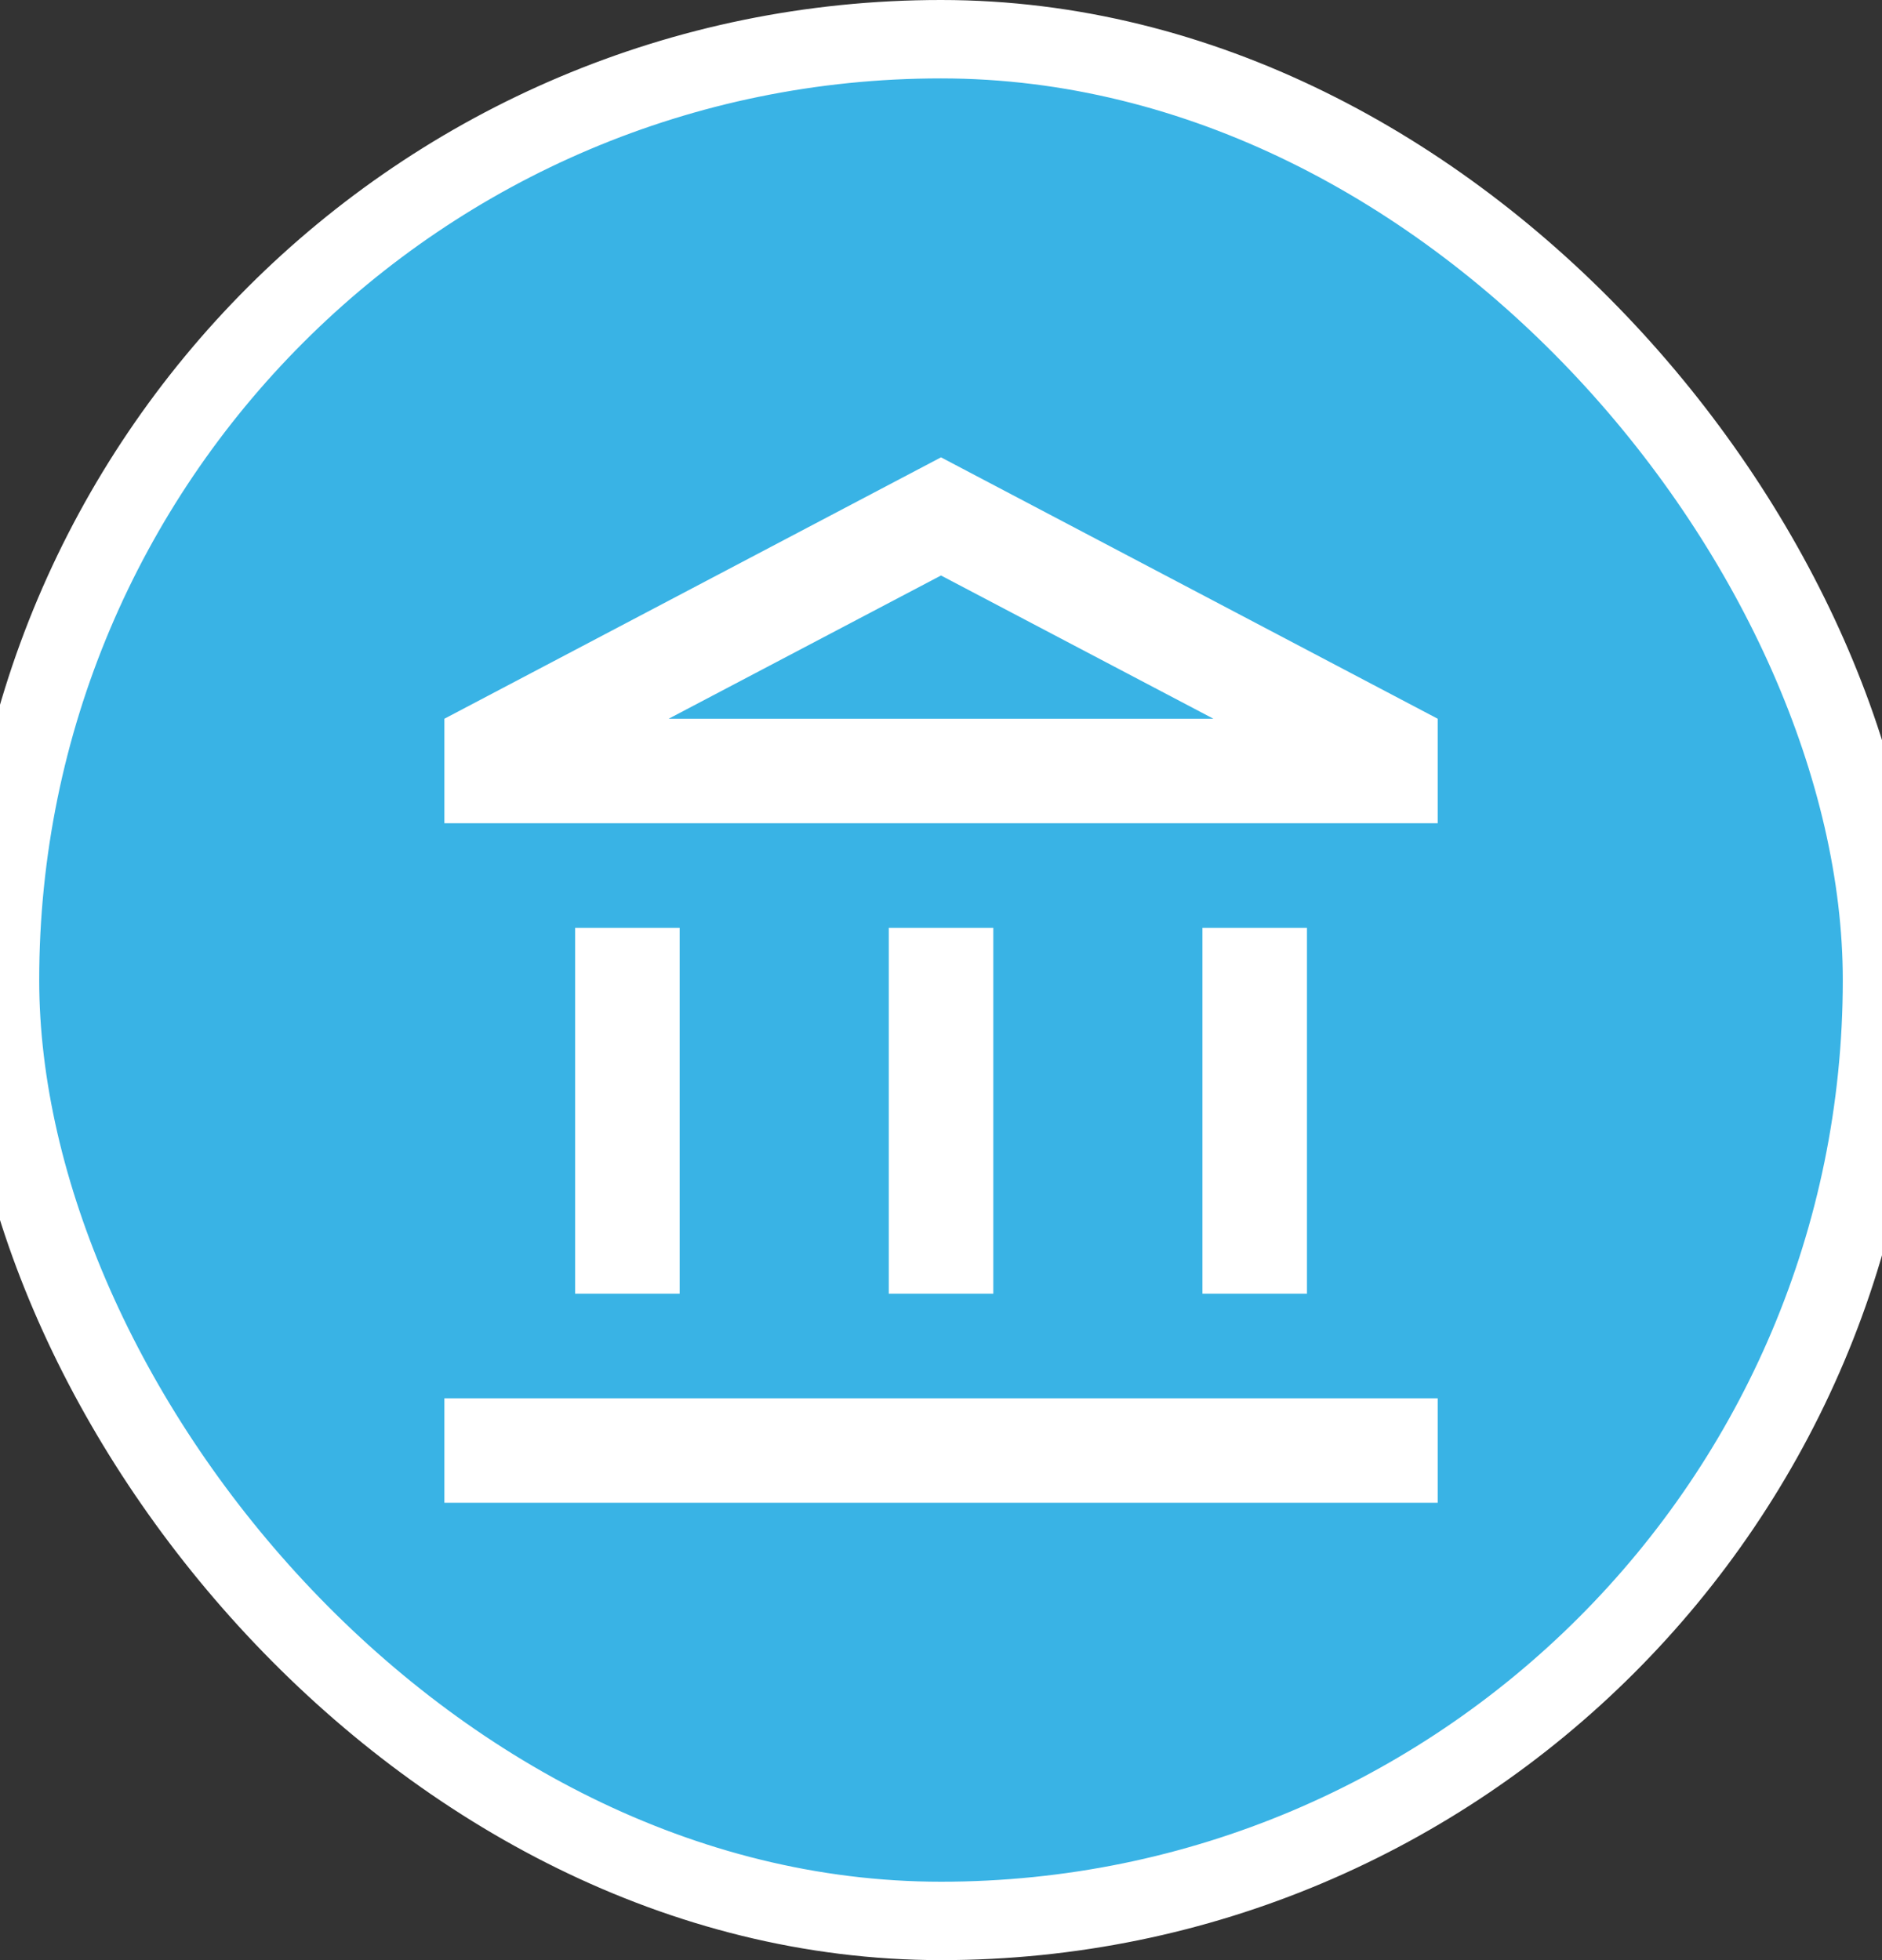 <?xml version="1.0" encoding="UTF-8"?>
<svg xmlns="http://www.w3.org/2000/svg" width="24" height="25" viewBox="0 0 24 25" fill="none">
  <rect x="0" y="0" width="24" height="25" fill="#333333" stroke="none"/>
  <rect y="0.5" width="24" height="24" rx="12" fill="#39B3E5"></rect>
  <rect y="0.5" width="24" height="24" rx="12" stroke="white"></rect>
  <path d="M8.667 11.834H7.334V16.5H8.667V11.834ZM12.667 11.834H11.334V16.5H12.667V11.834ZM18.334 17.834H5.667V19.167H18.334V17.834ZM16.667 11.834H15.334V16.5H16.667V11.834ZM12 7.34L15.474 9.167H8.527L12 7.34ZM12 5.833L5.667 9.167V10.5H18.334V9.167L12 5.833Z" fill="white"></path>
</svg>
